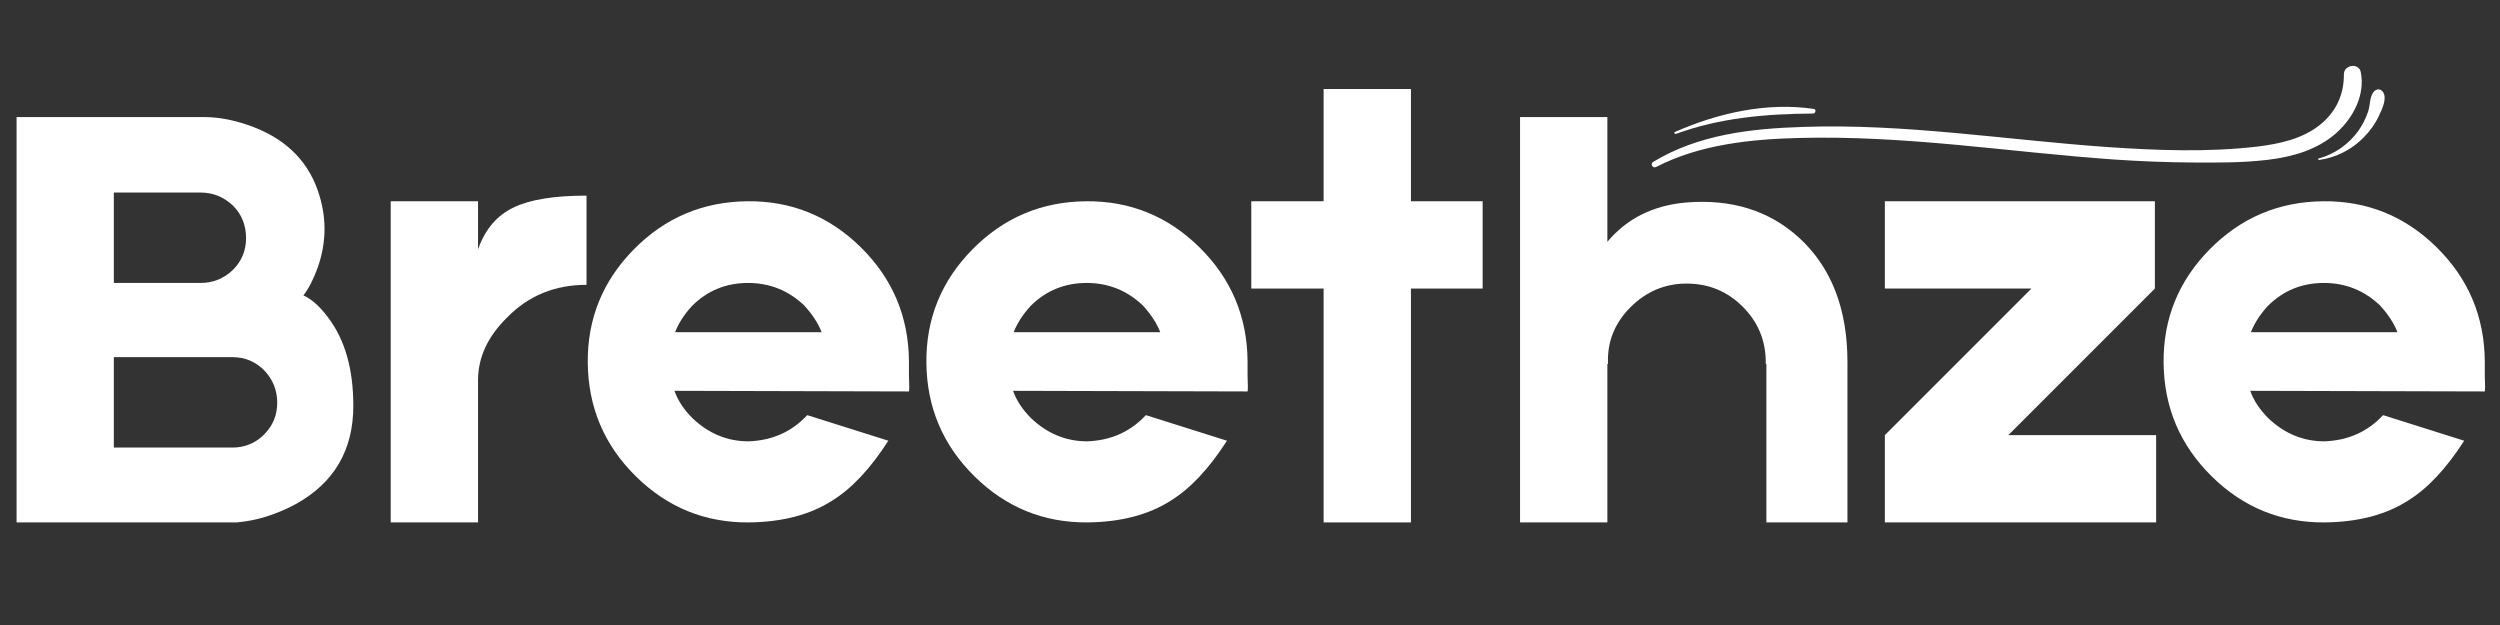 <svg version="1.2" preserveAspectRatio="xMidYMid meet" height="500" viewBox="0 0 1500 375" zoomAndPan="magnify" width="2000" xmlns:xlink="http://www.w3.org/1999/xlink" xmlns="http://www.w3.org/2000/svg"><rect x="0" y="0" width="1500" height="375" fill="#333333" stroke="none"/><g id="f474b281fa"><path d="M 182.055 177.258 C 187.043 179.5 192.031 183.988 197.023 190.727 C 207 203.945 211.992 221.531 211.992 243.477 C 211.992 270.164 200.391 289.875 177.195 302.602 C 165.465 308.832 153.742 312.445 142.023 313.445 L 9.945 313.445 L 9.945 70.242 L 122.57 70.242 C 131.797 70.242 141.648 72.238 152.117 76.227 C 172.824 84.219 186.047 98.062 191.789 117.758 C 196.027 131.977 195.652 146.195 190.664 160.414 C 188.164 167.406 185.293 173.02 182.055 177.258 Z M 68.305 115.523 L 68.305 169.773 L 120.32 169.773 C 127.797 169.773 134.281 167.156 139.773 161.914 C 145.012 156.676 147.633 150.316 147.633 142.836 C 147.633 135.098 145.012 128.609 139.773 123.367 C 134.281 118.141 127.797 115.523 120.32 115.523 Z M 166.336 241.602 C 166.336 234.125 163.715 227.641 158.477 222.148 C 153.234 216.91 146.875 214.289 139.398 214.289 L 68.305 214.289 L 68.305 268.539 L 139.398 268.539 C 146.875 268.539 153.234 265.926 158.477 260.695 C 163.715 255.457 166.336 249.094 166.336 241.602 Z M 166.336 241.602" style="stroke:none;fill-rule:nonzero;fill:#ffffff;fill-opacity:1;"></path><path d="M 286.82 149.57 C 291.059 137.594 298.168 129.234 308.148 124.492 C 317.875 119.754 332.465 117.383 351.914 117.383 L 351.914 170.898 C 332.965 170.898 317.125 177.383 304.398 190.352 C 292.68 201.82 286.82 214.414 286.82 228.133 L 286.82 313.445 L 234.43 313.445 L 234.43 120.758 L 286.82 120.758 Z M 286.82 149.57" style="stroke:none;fill-rule:nonzero;fill:#ffffff;fill-opacity:1;"></path><path d="M 545.367 225.523 C 545.617 230.766 545.617 233.879 545.367 234.867 L 404.68 234.492 C 406.668 240.234 410.281 245.723 415.523 250.961 C 425.25 260.191 436.477 264.805 449.195 264.805 C 462.672 264.305 473.902 259.566 482.883 250.586 L 484.367 249.086 L 533.008 264.43 C 522.289 281.141 511.062 293.113 499.336 300.352 C 486.117 308.832 469.527 313.195 449.57 313.445 C 423.133 313.695 400.434 304.469 381.477 285.758 C 362.516 267.051 352.914 244.352 352.664 217.664 C 352.414 191.227 361.641 168.531 380.352 149.57 C 399.059 130.613 421.762 121.008 448.461 120.758 C 474.898 120.508 497.594 129.738 516.555 148.445 C 535.512 167.156 545.117 189.852 545.367 216.539 Z M 448.836 169.773 C 435.605 169.773 424.375 174.391 415.148 183.617 C 410.406 188.859 407.043 194.094 405.055 199.32 L 492.977 199.32 C 490.984 194.094 487.496 188.734 482.508 183.242 C 473.027 174.266 461.805 169.773 448.836 169.773 Z M 448.836 169.773" style="stroke:none;fill-rule:nonzero;fill:#ffffff;fill-opacity:1;"></path><path d="M 748.535 225.523 C 748.785 230.766 748.785 233.879 748.535 234.867 L 607.848 234.492 C 609.836 240.234 613.449 245.723 618.691 250.961 C 628.418 260.191 639.645 264.805 652.363 264.805 C 665.84 264.305 677.07 259.566 686.051 250.586 L 687.535 249.086 L 736.176 264.43 C 725.457 281.141 714.23 293.113 702.504 300.352 C 689.285 308.832 672.695 313.195 652.738 313.445 C 626.301 313.695 603.602 304.469 584.645 285.758 C 565.684 267.051 556.082 244.352 555.832 217.664 C 555.582 191.227 564.809 168.531 583.52 149.57 C 602.227 130.613 624.93 121.008 651.629 120.758 C 678.066 120.508 700.762 129.738 719.723 148.445 C 738.68 167.156 748.285 189.852 748.535 216.539 Z M 652.004 169.773 C 638.773 169.773 627.543 174.391 618.316 183.617 C 613.574 188.859 610.211 194.094 608.223 199.32 L 696.145 199.32 C 694.152 194.094 690.664 188.734 685.676 183.242 C 676.195 174.266 664.973 169.773 652.004 169.773 Z M 652.004 169.773" style="stroke:none;fill-rule:nonzero;fill:#ffffff;fill-opacity:1;"></path><path d="M 889.582 120.758 L 889.582 173.133 L 846.566 173.133 L 846.566 313.445 L 794.176 313.445 L 794.176 173.133 L 750.77 173.133 L 750.77 120.758 L 794.176 120.758 L 794.176 53.414 L 846.566 53.414 L 846.566 120.758 Z M 889.582 120.758" style="stroke:none;fill-rule:nonzero;fill:#ffffff;fill-opacity:1;"></path><path d="M 1108.469 313.445 L 1059.828 313.445 L 1059.828 218.414 L 1059.453 218.414 L 1059.453 217.289 C 1059.453 204.32 1054.836 193.223 1045.609 183.992 C 1036.379 174.766 1025.156 170.148 1011.938 170.148 C 998.969 170.148 987.742 174.891 978.266 184.367 C 968.785 193.848 964.297 205.07 964.797 218.039 L 964.797 218.414 L 964.422 218.414 L 964.422 313.445 L 912.031 313.445 L 912.031 70.242 L 964.422 70.242 L 964.422 145.07 C 976.141 131.102 991.852 123.25 1011.562 121.508 C 1039 119.258 1061.695 126.367 1079.656 142.836 C 1098.863 160.547 1108.469 185.363 1108.469 217.289 Z M 1108.469 313.445" style="stroke:none;fill-rule:nonzero;fill:#ffffff;fill-opacity:1;"></path><path d="M 1293.68 261.07 L 1293.68 313.445 L 1130.914 313.445 L 1130.914 261.07 L 1218.852 173.133 L 1130.914 173.133 L 1130.914 120.758 L 1292.93 120.758 L 1292.93 173.133 L 1205.008 261.07 Z M 1293.68 261.07" style="stroke:none;fill-rule:nonzero;fill:#ffffff;fill-opacity:1;"></path><path d="M 1490.863 225.523 C 1491.113 230.766 1491.113 233.879 1490.863 234.867 L 1350.176 234.492 C 1352.164 240.234 1355.777 245.723 1361.02 250.961 C 1370.746 260.191 1381.973 264.805 1394.691 264.805 C 1408.168 264.305 1419.398 259.566 1428.379 250.586 L 1429.863 249.086 L 1478.504 264.43 C 1467.785 281.141 1456.559 293.113 1444.832 300.352 C 1431.613 308.832 1415.023 313.195 1395.066 313.445 C 1368.629 313.695 1345.93 304.469 1326.973 285.758 C 1308.012 267.051 1298.41 244.352 1298.16 217.664 C 1297.91 191.227 1307.137 168.531 1325.848 149.57 C 1344.555 130.613 1367.258 121.008 1393.957 120.758 C 1420.395 120.508 1443.09 129.738 1462.051 148.445 C 1481.008 167.156 1490.613 189.852 1490.863 216.539 Z M 1394.332 169.773 C 1381.102 169.773 1369.871 174.391 1360.645 183.617 C 1355.902 188.859 1352.539 194.094 1350.551 199.32 L 1438.473 199.32 C 1436.48 194.094 1432.992 188.734 1428.004 183.242 C 1418.523 174.266 1407.301 169.773 1394.332 169.773 Z M 1394.332 169.773" style="stroke:none;fill-rule:nonzero;fill:#ffffff;fill-opacity:1;"></path><path d="M 993.676 100.18 C 1019.977 86.605 1050.66 83.48 1079.824 82.77 C 1111.223 81.965 1142.531 84.02 1173.754 86.875 C 1205.332 89.82 1236.82 93.48 1268.488 95.715 C 1284.23 96.785 1300.066 97.41 1315.898 97.5 C 1330.75 97.59 1345.777 97.68 1360.629 95.895 C 1375.566 94.105 1390.508 89.91 1401.957 79.645 C 1411.977 70.625 1419.223 56.875 1416.449 43.215 C 1415.285 37.5 1406.34 38.84 1406.34 44.555 C 1406.43 56.695 1401.688 66.965 1392.297 74.645 C 1381.742 83.305 1367.605 86.34 1354.457 87.945 C 1324.578 91.43 1294.16 90.27 1264.195 88.215 C 1203.363 83.93 1142.711 74.02 1081.613 76.16 C 1050.48 77.145 1018.992 80.715 991.887 97.145 C 989.918 98.305 991.617 101.25 993.676 100.18 Z M 993.676 100.18" style="stroke:none;fill-rule:nonzero;fill:#ffffff;fill-opacity:1;"></path><path d="M 1005.484 80.355 C 1032.141 70.625 1059.695 68.305 1087.875 68.125 C 1089.395 68.125 1089.93 65.535 1088.23 65.355 C 1060.051 61.16 1030.711 67.855 1004.855 79.195 C 1004.32 79.465 1004.77 80.625 1005.484 80.355 Z M 1005.484 80.355" style="stroke:none;fill-rule:nonzero;fill:#ffffff;fill-opacity:1;"></path><path d="M 1391.492 95.98 C 1401.777 94.555 1411.262 89.645 1418.418 82.23 C 1422.086 78.48 1425.215 74.195 1427.363 69.465 C 1429.152 65.715 1432.461 59.02 1429.777 55.18 C 1428.527 53.395 1426.379 53.125 1424.77 54.555 C 1421.727 57.145 1422.176 63.035 1420.922 66.785 C 1419.492 71.07 1417.434 75.09 1414.84 78.75 C 1409.023 86.695 1400.707 92.5 1391.223 95.09 C 1390.598 95.18 1390.863 96.07 1391.492 95.98 Z M 1391.492 95.98" style="stroke:none;fill-rule:nonzero;fill:#ffffff;fill-opacity:1;"></path></g></svg>